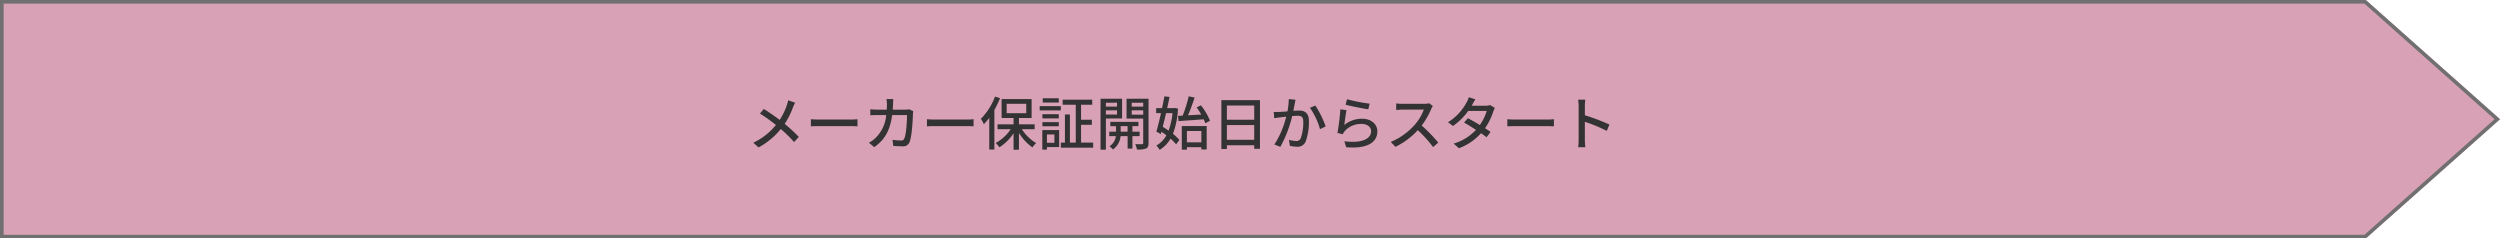 <svg xmlns="http://www.w3.org/2000/svg" width="689" height="65.718" viewBox="0 0 689 65.718"><g transform="translate(5405.625 5133)"><path d="M33.262,689H0V36.986L32.859,0l32.86,36.986V689Z" transform="translate(-4716.625 -5133) rotate(90)" fill="rgba(180,68,111,0.5)"/><path d="M64.718,688V37.366L32.859,1.506,1,37.366V688H64.718m1,1H0V36.986L32.859,0l32.86,36.986Z" transform="translate(-4716.625 -5133) rotate(90)" fill="#707070"/><path d="M94.292,6.648a9.958,9.958,0,0,1-.352,1.312,17.418,17.418,0,0,1-1.983,4.095c-1.28-.96-3.039-2.175-4.366-3.023l-1.072,1.28a47.986,47.986,0,0,1,4.4,3.135,17.587,17.587,0,0,1-6.238,4.894l1.455,1.3a20.162,20.162,0,0,0,6.126-5.07,33.824,33.824,0,0,1,3.663,3.6l1.3-1.423a42.861,42.861,0,0,0-3.887-3.6A22.386,22.386,0,0,0,95.62,8.6a11.636,11.636,0,0,1,.592-1.28Zm6.27,7.181c.528-.032,1.471-.064,2.367-.064h8.7c.7,0,1.423.048,1.775.064V11.862c-.384.032-1.008.1-1.791.1h-8.685c-.864,0-1.855-.048-2.367-.1Zm27.11-4.7a7.272,7.272,0,0,1-1.1.1h-3.455c.032-.5.064-1.024.08-1.567.016-.384.048-.976.08-1.344H121.4a10.2,10.2,0,0,1,.112,1.391c0,.528-.016,1.04-.048,1.519h-2.575c-.624,0-1.344-.048-1.951-.1V10.79c.608-.048,1.359-.064,1.951-.064h2.431a9.942,9.942,0,0,1-2.927,6.286,8.535,8.535,0,0,1-1.839,1.344l1.471,1.2c2.751-1.935,4.334-4.382,4.926-8.829h4.095c0,1.727-.208,5.342-.752,6.462a.845.845,0,0,1-.912.544,18.311,18.311,0,0,1-2.319-.192l.192,1.679c.8.048,1.743.112,2.607.112a1.783,1.783,0,0,0,1.855-1.088c.7-1.567.912-6.142.96-7.757.016-.208.048-.544.1-.816Zm4.878,4.7c.528-.032,1.471-.064,2.367-.064h8.7c.7,0,1.423.048,1.775.064V11.862c-.384.032-1.008.1-1.791.1h-8.685c-.864,0-1.855-.048-2.367-.1ZM151.3,5.624a17.091,17.091,0,0,1-3.9,6.126,8.8,8.8,0,0,1,.832,1.5,17.078,17.078,0,0,0,1.487-1.775v8.749h1.407V9.319a28.821,28.821,0,0,0,1.567-3.247Zm3.215,2h5.39V10.2h-5.39Zm7.709,6.989V13.269H157.9V11.526h3.487V6.312h-8.269v5.214h3.295v1.743H152v1.344h3.631a11.727,11.727,0,0,1-4.143,3.807,6.557,6.557,0,0,1,1.024,1.184,13.014,13.014,0,0,0,3.9-3.871v4.542H157.9V15.652a13.729,13.729,0,0,0,3.711,3.983,6.648,6.648,0,0,1,1.04-1.184,11.888,11.888,0,0,1-3.951-3.839ZM168.873,6.1h-4.414V7.271h4.414Zm-1.2,9.964v2.3H165.61v-2.3Zm1.3-1.2h-4.638v5.374h1.28v-.688h3.359Zm-4.606-1.056h4.51V12.661h-4.51Zm4.51-3.327h-4.51v1.152h4.51Zm-5.262-1.04h5.822V8.263h-5.822Zm11.4,8.861V13.413h2.975V12.006h-2.975V7.879h3.071V6.472h-8.141V7.879h3.615V18.307h-1.615V10.55h-1.375v7.757h-1.12v1.407h8.909V18.307Zm9.916-10.988V8.391h-3.071V7.319Zm-3.071,3.263V9.415h3.071v1.168Zm4.462,1.088V6.216h-5.934V20.259h1.471V11.67Zm-.384,3.631V13.781h1.9V15.3Zm5.214,1.232V15.3H189.17V13.781h1.663V12.6h-7.757v1.184h1.583V15.3h-1.871v1.232h1.823a3.874,3.874,0,0,1-1.759,2.8,5.064,5.064,0,0,1,.96.88,5.153,5.153,0,0,0,2.1-3.679h1.935v3.439h1.328V16.532Zm-2.175-5.918v-1.2h3.167v1.2Zm3.167-3.295V8.391h-3.167V7.319Zm1.471-1.1h-6.062V11.7h4.59v6.718c0,.24-.08.32-.32.336-.256,0-1.072,0-1.887-.016a4.8,4.8,0,0,1,.48,1.471,6.3,6.3,0,0,0,2.511-.272c.528-.256.688-.688.688-1.5Zm8.269,6.174c1.871-.144,4.446-.3,6.941-.5a10.288,10.288,0,0,1,.432,1.1l1.3-.7a17.248,17.248,0,0,0-2.511-4.254l-1.184.592a18.661,18.661,0,0,1,1.28,1.951l-3.647.208c.624-1.439,1.3-3.311,1.823-4.894l-1.631-.336a37.947,37.947,0,0,1-1.663,5.326l-1.28.064Zm-1.663-2.207a18.422,18.422,0,0,1-1.088,4.83c-.528-.384-1.088-.736-1.6-1.056.288-1.168.608-2.463.912-3.775Zm.624-1.423-.272.048H198.75c.24-1.072.464-2.127.656-3.087l-1.423-.16c-.176.992-.4,2.111-.64,3.247h-1.631v1.375h1.343c-.432,1.919-.9,3.775-1.28,5.118l1.232.656.176-.64c.448.3.9.624,1.344.976a6.946,6.946,0,0,1-2.767,2.831,5.619,5.619,0,0,1,.928,1.184,8.533,8.533,0,0,0,2.991-3.087,13.8,13.8,0,0,1,1.535,1.567l.9-1.2a12.23,12.23,0,0,0-1.775-1.7,22.39,22.39,0,0,0,1.391-6.957Zm7.325,6.35v3.135h-3.983V15.109Zm-5.39,5.15h1.407v-.672h3.983v.608h1.471V13.749h-6.861Zm12.427-2.719V13.477h7.533V17.54ZM222.742,8.1v3.9h-7.533V8.1Zm-9.053-1.5V20.083h1.519v-1.04h7.533v.976h1.583V6.6Zm18.569-.288A17.406,17.406,0,0,1,231.89,9.7c-.9.08-1.743.144-2.255.16-.528.016-.992.032-1.519,0l.144,1.727c.448-.08,1.168-.176,1.583-.224.352-.048.992-.112,1.711-.192a24.749,24.749,0,0,1-3.263,7.661l1.647.656A33.458,33.458,0,0,0,233.2,11c.592-.048,1.12-.08,1.439-.08,1.008,0,1.615.224,1.615,1.583a12.717,12.717,0,0,1-.7,4.622,1.252,1.252,0,0,1-1.3.752,8.453,8.453,0,0,1-1.951-.336l.272,1.663a8.675,8.675,0,0,0,1.871.24,2.363,2.363,0,0,0,2.447-1.375,15.25,15.25,0,0,0,.912-5.742c0-2.207-1.168-2.847-2.7-2.847-.368,0-.928.032-1.583.08.144-.72.288-1.487.384-1.967.064-.352.144-.752.224-1.088ZM238.1,8.727a19.006,19.006,0,0,1,2.767,5.87l1.567-.752a28.349,28.349,0,0,0-2.847-5.758Zm9.82-.848c1.216.32,4.7,1.04,6.254,1.248l.368-1.551a45.908,45.908,0,0,1-6.222-1.216Zm.256,1.487-1.7-.224a58.883,58.883,0,0,1-.8,6.51l1.471.352a3.623,3.623,0,0,1,.528-.848,5.943,5.943,0,0,1,4.67-1.983c1.519,0,2.607.816,2.607,1.983,0,2.1-2.479,3.407-7.373,2.783l.5,1.647c6.174.512,8.6-1.535,8.6-4.4,0-1.871-1.631-3.455-4.206-3.455a7.646,7.646,0,0,0-4.91,1.727C247.693,12.485,247.964,10.358,248.172,9.367Zm22.76-1.9a4.851,4.851,0,0,1-1.391.16h-5.934a17.111,17.111,0,0,1-1.743-.112V9.319c.256-.016,1.12-.1,1.743-.1h5.87a13.159,13.159,0,0,1-2.543,4.222,17.972,17.972,0,0,1-6.574,4.686l1.3,1.344a20.469,20.469,0,0,0,6.158-4.59,34.6,34.6,0,0,1,4.222,4.67l1.423-1.248a42.512,42.512,0,0,0-4.574-4.686,21.892,21.892,0,0,0,2.623-4.558,5.521,5.521,0,0,1,.464-.832Zm16.842.5a3.724,3.724,0,0,1-1.2.176h-3.887l.192-.352c.16-.32.512-.928.816-1.407L281.872,5.8a5.651,5.651,0,0,1-.608,1.439,14.4,14.4,0,0,1-5.118,5.454l1.375,1.04a17.623,17.623,0,0,0,4.206-4.158h5.086a13.283,13.283,0,0,1-1.887,3.887c-1.168-.7-2.4-1.407-3.295-1.871l-1.056,1.2c.864.48,2.1,1.232,3.279,2a13.634,13.634,0,0,1-6.158,3.791l1.455,1.28a15.167,15.167,0,0,0,6.094-4.142c.608.416,1.136.8,1.519,1.12l1.12-1.471c-.4-.288-.944-.64-1.535-1.024a17.142,17.142,0,0,0,2.271-4.59,8.072,8.072,0,0,1,.448-.992Zm4.718,5.87c.528-.032,1.471-.064,2.367-.064h8.7c.7,0,1.423.048,1.775.064V11.862c-.384.032-1.008.1-1.791.1h-8.685c-.864,0-1.855-.048-2.367-.1Zm28.134-.5a55.193,55.193,0,0,0-6.766-2.559v-2.5c0-.56.064-1.264.112-1.791h-1.967a11.58,11.58,0,0,1,.144,1.791v9.245a16.747,16.747,0,0,1-.128,2.047h1.967a18.743,18.743,0,0,1-.128-2.047V12.581a42.638,42.638,0,0,1,6.046,2.5Z" transform="translate(-5282.702 -5112.01)" fill="#333"/></g></svg>